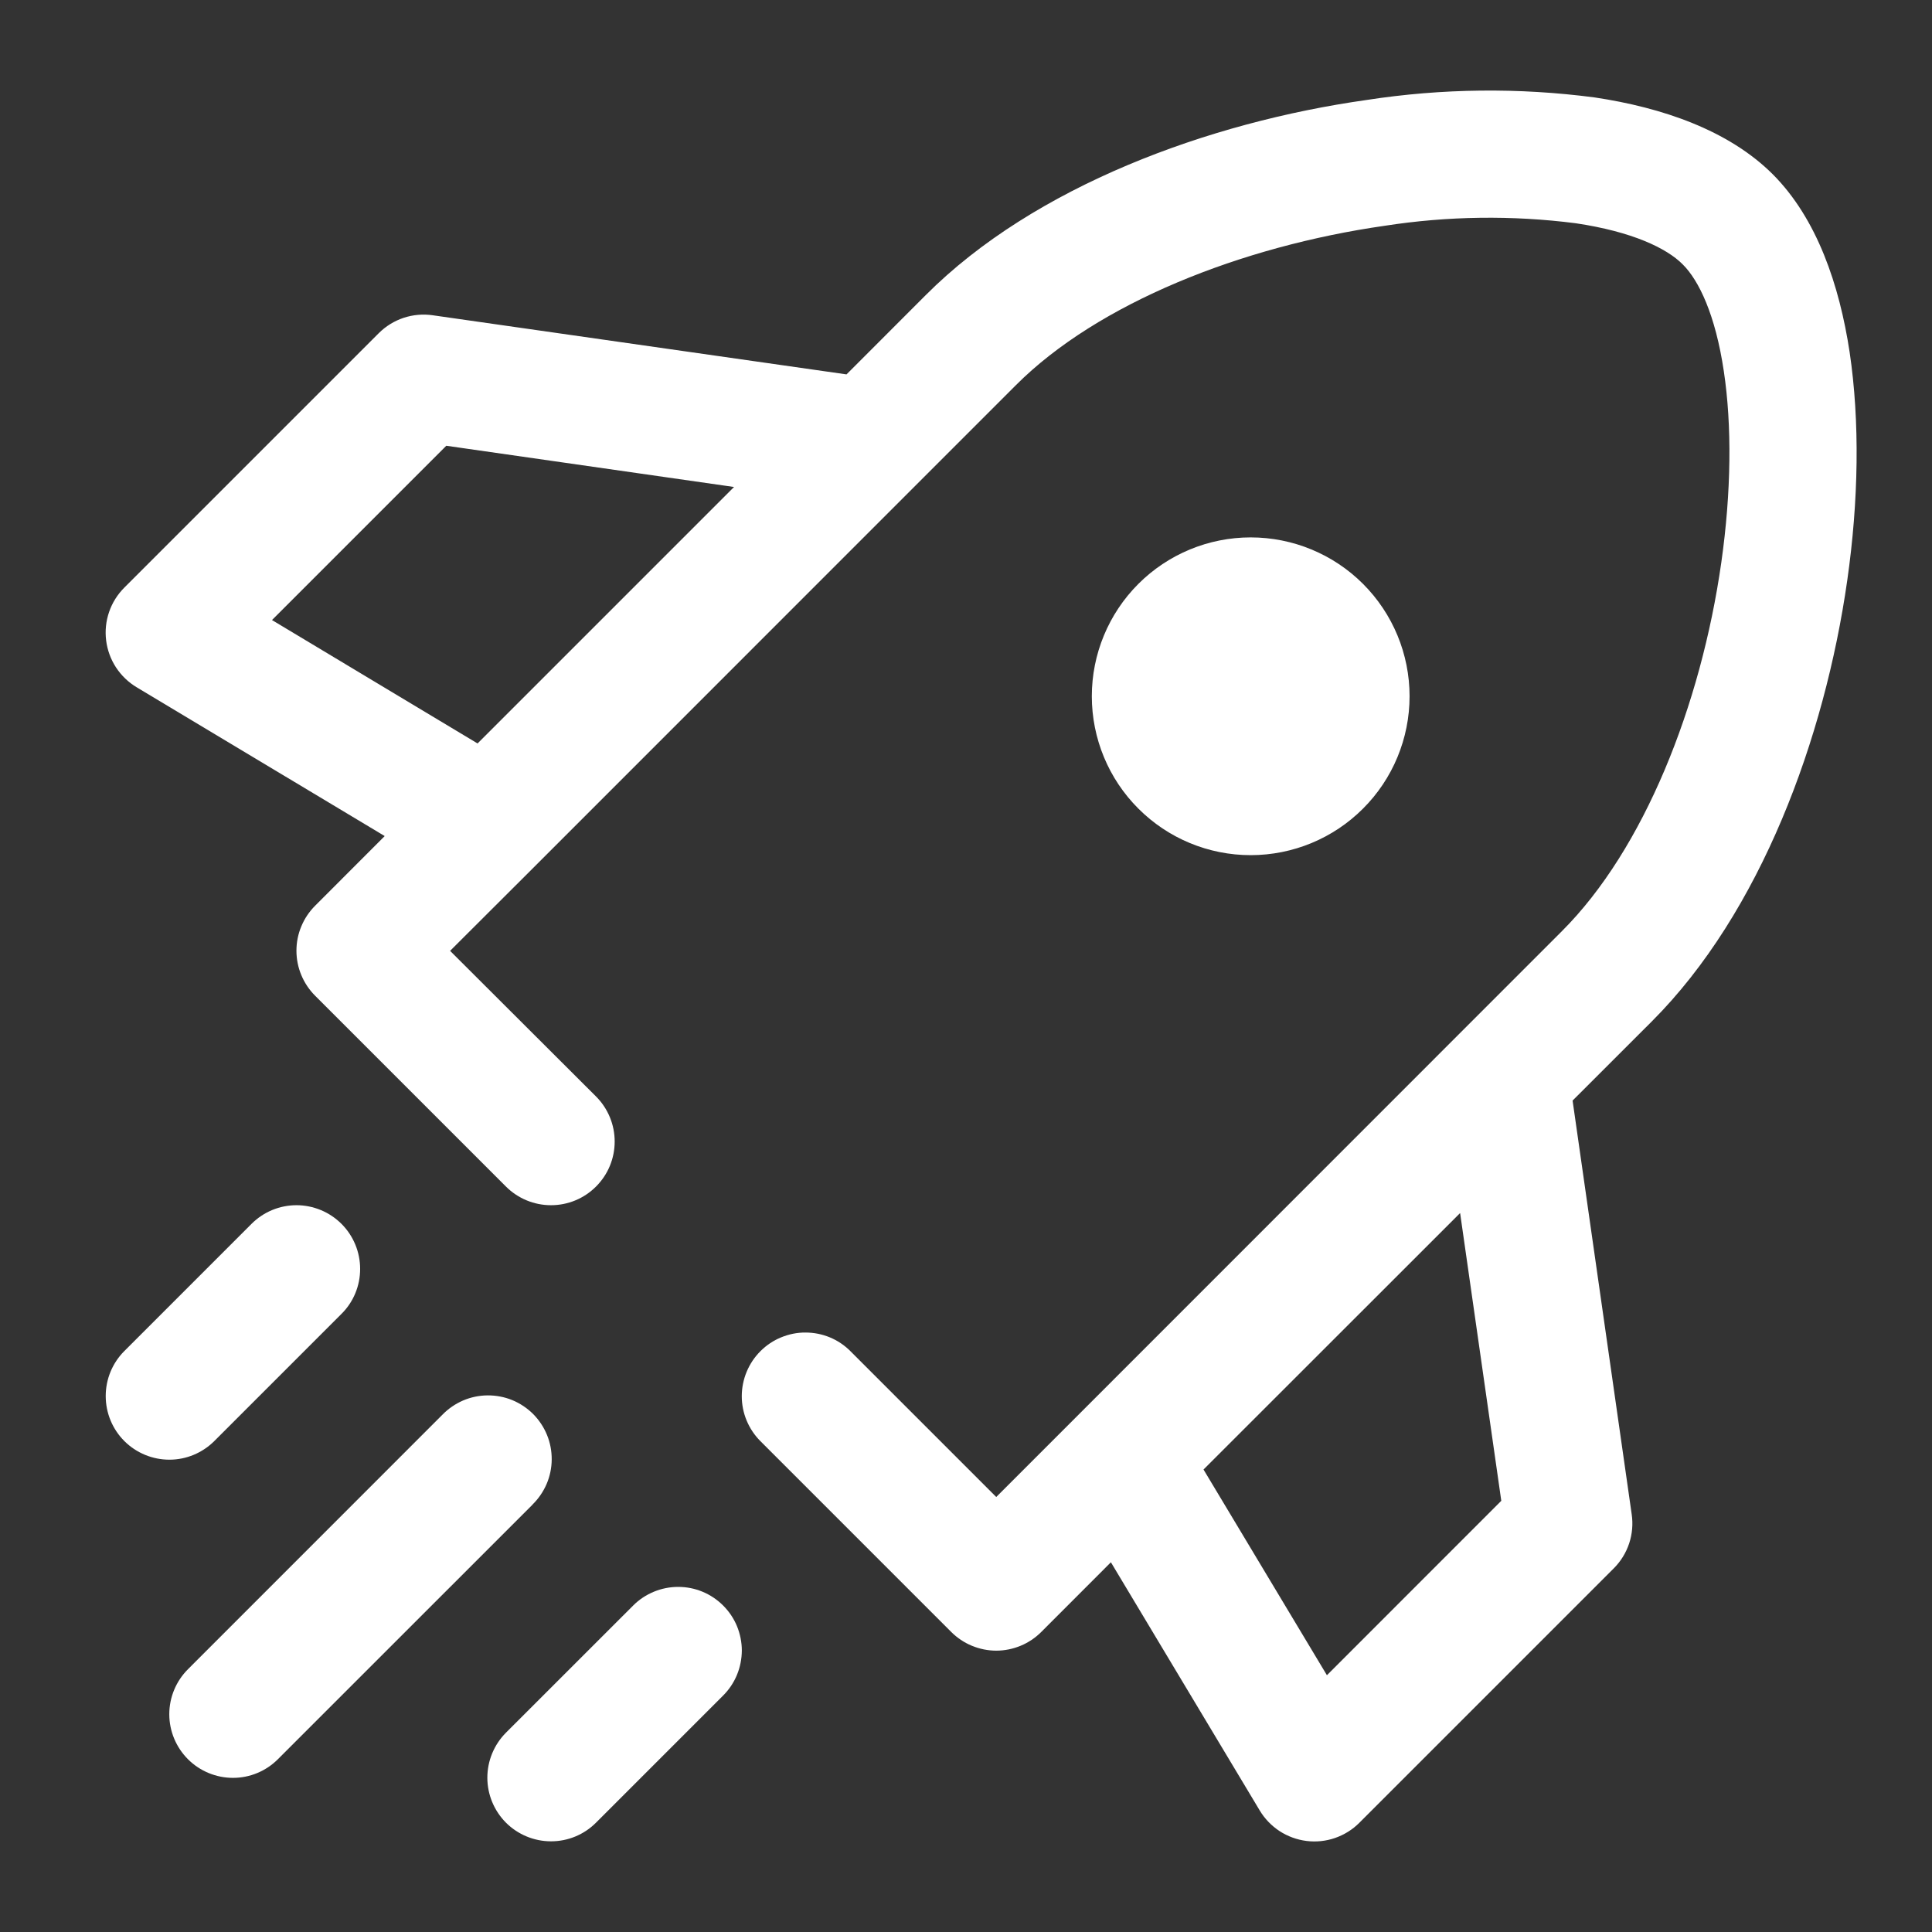 <?xml version="1.0" encoding="UTF-8"?> <svg xmlns="http://www.w3.org/2000/svg" width="32" height="32" viewBox="0 0 32 32" fill="none"><rect x="0" y="0" width="32" height="32" fill="#333333" stroke="none"/> <path fill-rule="evenodd" clip-rule="evenodd" d="M15.14 8.066L16.826 6.38C18.183 5.021 20.566 4.079 22.932 3.74C23.981 3.577 25.048 3.563 26.101 3.698C27.035 3.837 27.606 4.111 27.871 4.379C28.139 4.644 28.413 5.215 28.552 6.149C28.687 7.048 28.676 8.15 28.51 9.318C28.173 11.684 27.229 14.067 25.869 15.424L16.501 24.795L14.086 22.38C13.989 22.282 13.873 22.204 13.745 22.151C13.617 22.098 13.48 22.071 13.341 22.071C13.203 22.07 13.066 22.098 12.938 22.151C12.81 22.203 12.694 22.281 12.596 22.379C12.398 22.576 12.287 22.845 12.286 23.124C12.286 23.262 12.313 23.4 12.366 23.527C12.419 23.655 12.497 23.772 12.595 23.87L15.755 27.03C15.853 27.128 15.969 27.206 16.097 27.259C16.225 27.312 16.363 27.34 16.501 27.34C16.64 27.34 16.777 27.312 16.905 27.259C17.033 27.206 17.149 27.128 17.247 27.03L18.4 25.876L20.865 29.987C20.947 30.124 21.06 30.241 21.194 30.329C21.328 30.416 21.481 30.472 21.64 30.492C21.799 30.512 21.961 30.495 22.112 30.443C22.264 30.39 22.402 30.305 22.515 30.191L26.729 25.977C26.845 25.861 26.932 25.72 26.984 25.564C27.035 25.409 27.05 25.243 27.026 25.081L26.047 18.229L27.361 16.916C29.163 15.112 30.223 12.228 30.596 9.615C30.785 8.294 30.806 6.981 30.636 5.835C30.467 4.722 30.096 3.622 29.363 2.887C28.628 2.154 27.528 1.781 26.413 1.614C25.158 1.449 23.886 1.463 22.635 1.656C20.02 2.025 17.133 3.085 15.334 4.887L14.021 6.201L7.169 5.222C7.007 5.198 6.841 5.213 6.686 5.264C6.53 5.316 6.389 5.403 6.273 5.519L2.059 9.733C1.946 9.846 1.859 9.984 1.807 10.136C1.755 10.287 1.738 10.449 1.758 10.608C1.778 10.767 1.833 10.919 1.921 11.054C2.009 11.188 2.126 11.301 2.263 11.383L6.372 13.848L5.22 15.001C5.122 15.099 5.044 15.215 4.991 15.343C4.937 15.471 4.91 15.608 4.91 15.747C4.91 15.885 4.937 16.023 4.991 16.151C5.044 16.279 5.122 16.395 5.22 16.493L8.38 19.653C8.478 19.751 8.595 19.829 8.723 19.882C8.851 19.935 8.988 19.962 9.126 19.962C9.265 19.962 9.402 19.935 9.53 19.882C9.658 19.829 9.774 19.751 9.872 19.653C9.97 19.555 10.048 19.439 10.101 19.311C10.154 19.183 10.181 19.046 10.181 18.907C10.181 18.769 10.154 18.632 10.101 18.504C10.048 18.376 9.97 18.259 9.872 18.161L7.455 15.749L8.819 14.388L15.14 8.066ZM21.978 27.747L19.934 24.34L24.184 20.092L24.866 24.858L21.98 27.745L21.978 27.747ZM7.91 12.314L12.158 8.066L7.392 7.383L4.505 10.27L7.91 12.314ZM5.656 21.762C5.754 21.665 5.832 21.549 5.885 21.421C5.938 21.293 5.965 21.156 5.965 21.017C5.965 20.879 5.938 20.742 5.885 20.614C5.832 20.486 5.755 20.37 5.657 20.272C5.559 20.174 5.443 20.096 5.315 20.043C5.187 19.99 5.05 19.962 4.912 19.962C4.773 19.962 4.636 19.989 4.508 20.042C4.38 20.095 4.264 20.173 4.166 20.271L2.059 22.378C1.861 22.576 1.751 22.844 1.751 23.123C1.751 23.403 1.862 23.671 2.06 23.869C2.258 24.066 2.526 24.177 2.806 24.177C3.085 24.177 3.353 24.065 3.551 23.867L5.658 21.76L5.656 21.762ZM8.817 24.923C8.917 24.826 8.997 24.71 9.053 24.581C9.108 24.453 9.137 24.314 9.138 24.175C9.139 24.035 9.113 23.896 9.06 23.767C9.007 23.637 8.928 23.519 8.83 23.42C8.731 23.322 8.613 23.243 8.484 23.19C8.354 23.137 8.215 23.111 8.075 23.112C7.936 23.113 7.797 23.142 7.669 23.197C7.54 23.253 7.424 23.333 7.327 23.433L3.113 27.648C2.915 27.846 2.804 28.114 2.804 28.393C2.804 28.673 2.916 28.941 3.114 29.139C3.311 29.336 3.58 29.447 3.859 29.447C4.139 29.447 4.407 29.335 4.604 29.137L8.819 24.923H8.817ZM11.977 28.084C12.075 27.986 12.153 27.87 12.206 27.742C12.259 27.614 12.286 27.477 12.287 27.339C12.287 27.2 12.259 27.063 12.207 26.935C12.154 26.807 12.076 26.691 11.978 26.593C11.88 26.495 11.764 26.417 11.636 26.364C11.509 26.311 11.371 26.284 11.233 26.284C11.095 26.284 10.958 26.311 10.83 26.364C10.702 26.417 10.585 26.494 10.488 26.592L8.38 28.699C8.183 28.897 8.072 29.165 8.072 29.445C8.072 29.724 8.184 29.992 8.381 30.19C8.579 30.387 8.847 30.498 9.127 30.498C9.407 30.498 9.675 30.387 9.872 30.189L11.979 28.082L11.977 28.084ZM20.715 14.164C21.413 14.164 22.083 13.887 22.576 13.393C23.07 12.9 23.347 12.23 23.347 11.532C23.347 10.834 23.07 10.165 22.576 9.671C22.083 9.178 21.413 8.901 20.715 8.901C20.017 8.901 19.348 9.178 18.855 9.671C18.361 10.165 18.084 10.834 18.084 11.532C18.084 12.23 18.361 12.9 18.855 13.393C19.348 13.887 20.017 14.164 20.715 14.164Z" fill="white"></path> </svg> 